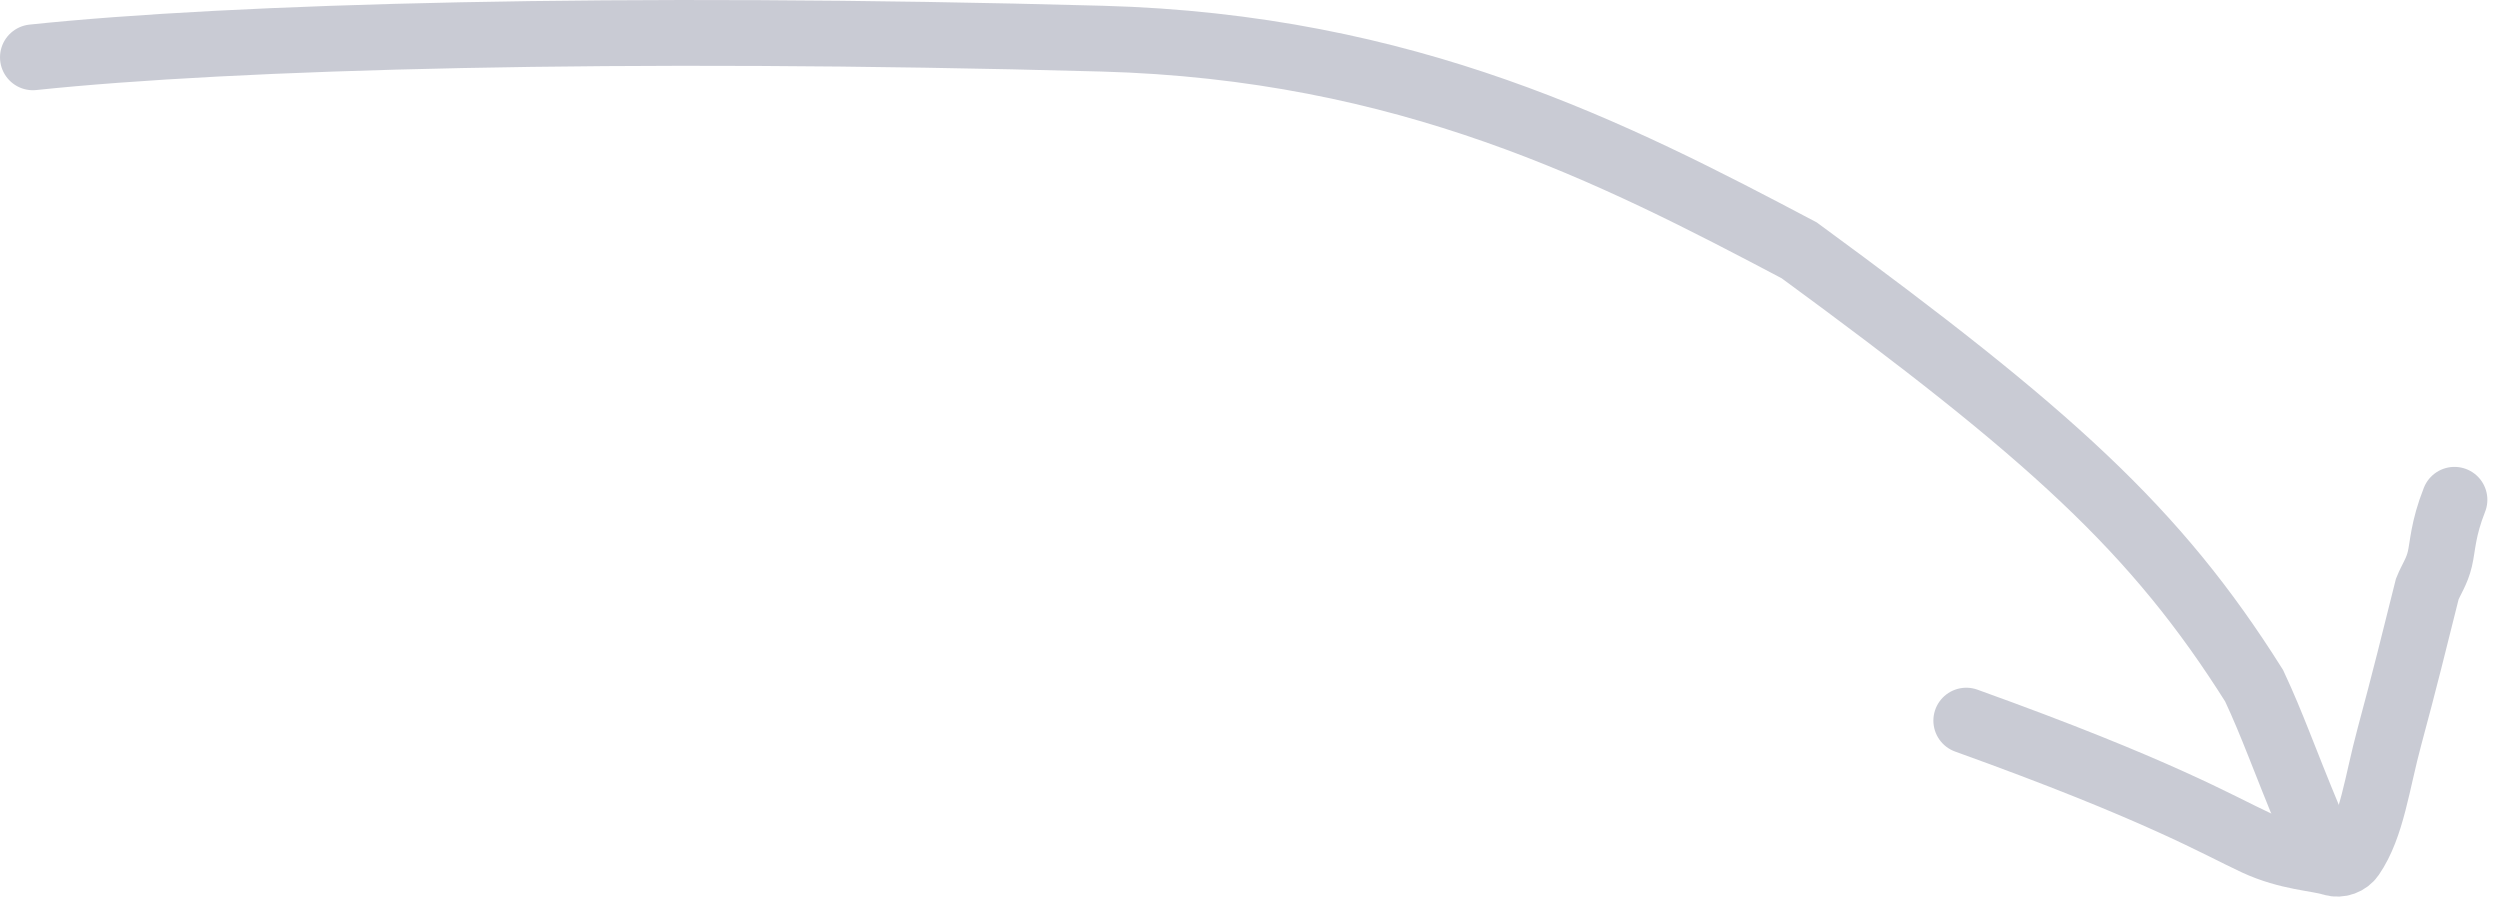<?xml version="1.0" encoding="UTF-8"?> <svg xmlns="http://www.w3.org/2000/svg" width="57" height="21" viewBox="0 0 57 21" fill="none"><path d="M0.75 1.307C5.303 0.828 14.119 0.581 25.121 0.881C32.104 1.071 36.794 3.475 41.022 5.708C46.736 9.894 49.15 12.069 51.394 15.635C51.822 16.55 52.062 17.269 52.672 18.736" stroke="#C9CBD4" stroke-width="1.5" stroke-linecap="round"></path><path d="M44.831 16.43C49.244 18.017 50.569 18.812 51.431 19.211C52.174 19.555 52.824 19.565 53.176 19.676C53.347 19.729 53.529 19.655 53.619 19.523C54.084 18.843 54.194 17.848 54.481 16.788C54.811 15.569 55.077 14.493 55.342 13.43C55.431 13.207 55.562 13.032 55.629 12.745C55.697 12.459 55.697 12.065 55.962 11.395" stroke="#C9CBD4" stroke-width="1.5" stroke-linecap="round"></path></svg> 